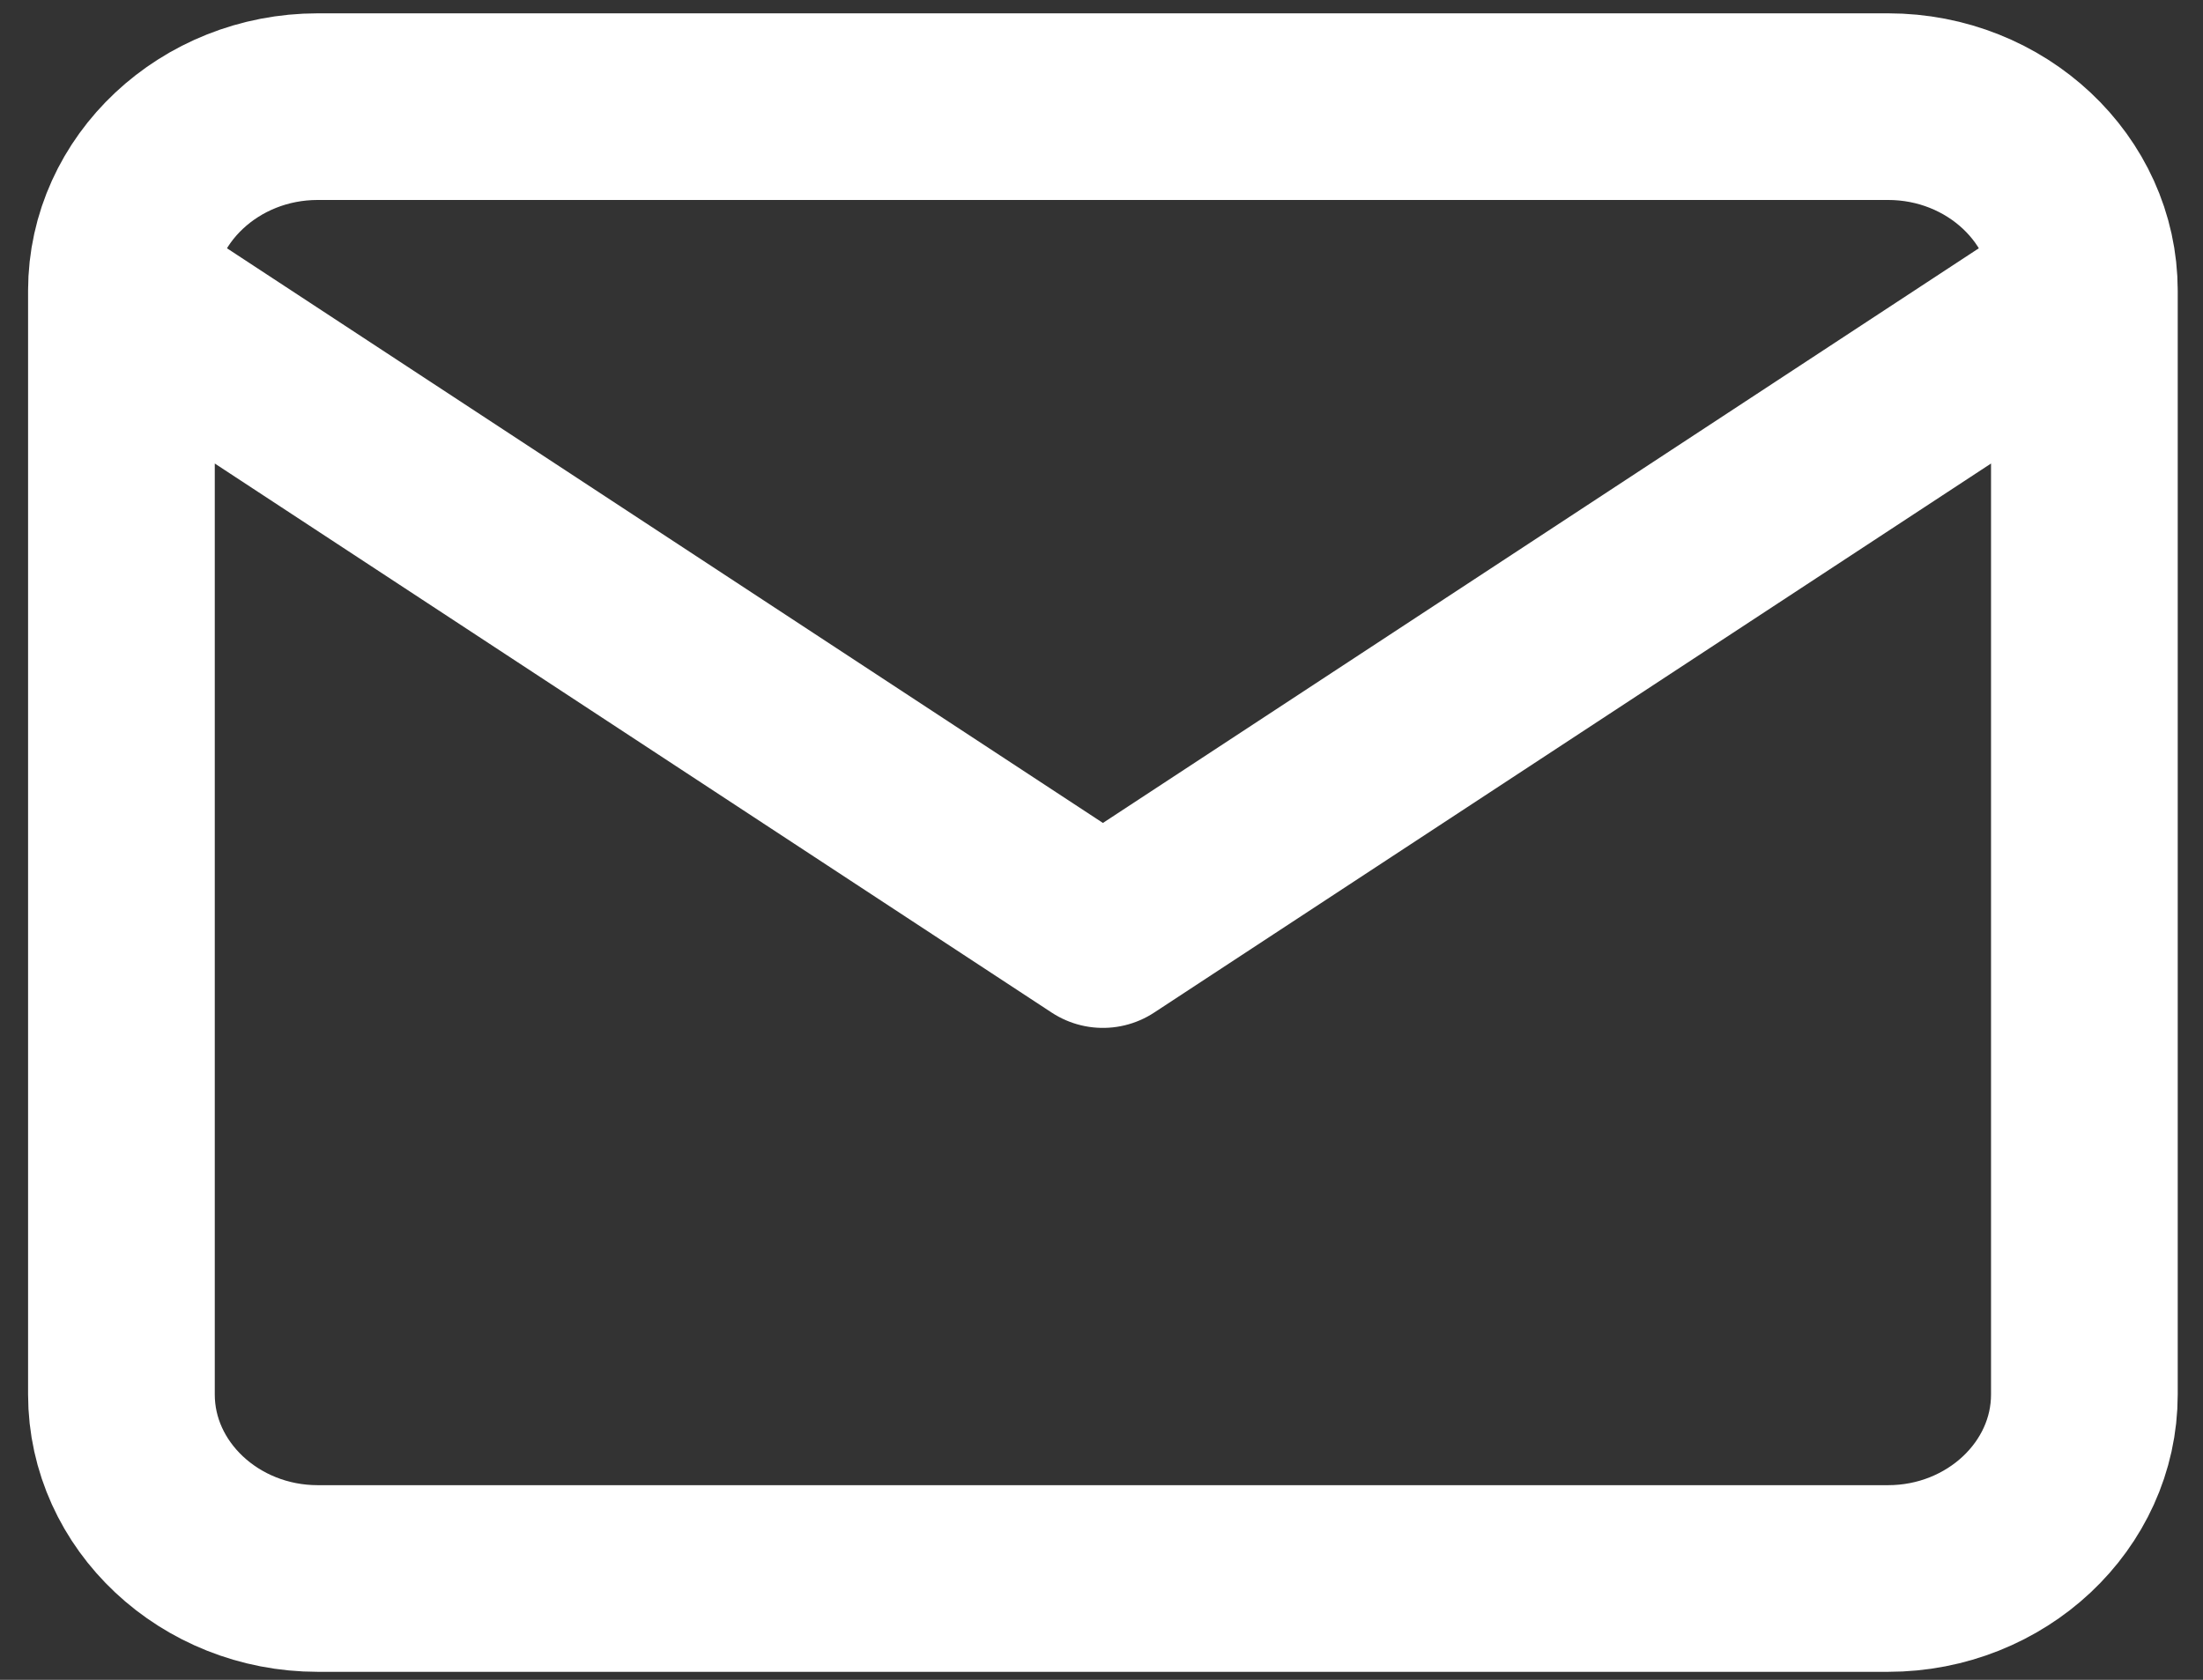 <?xml version="1.0" encoding="UTF-8"?> <svg xmlns="http://www.w3.org/2000/svg" width="59" height="45" viewBox="0 0 59 45" fill="none"><rect x="0" y="0" width="59" height="45" fill="#333333" stroke="none"/><path d="M55.823 7.786C55.823 5.075 53.458 2.857 50.566 2.857H8.509C5.618 2.857 3.252 5.075 3.252 7.786M55.823 7.786V37.357C55.823 40.068 53.458 42.286 50.566 42.286H8.509C5.618 42.286 3.252 40.068 3.252 37.357V7.786M55.823 7.786L29.538 25.036L3.252 7.786" stroke="white" stroke-width="5" stroke-linecap="round" stroke-linejoin="round"></path></svg> 